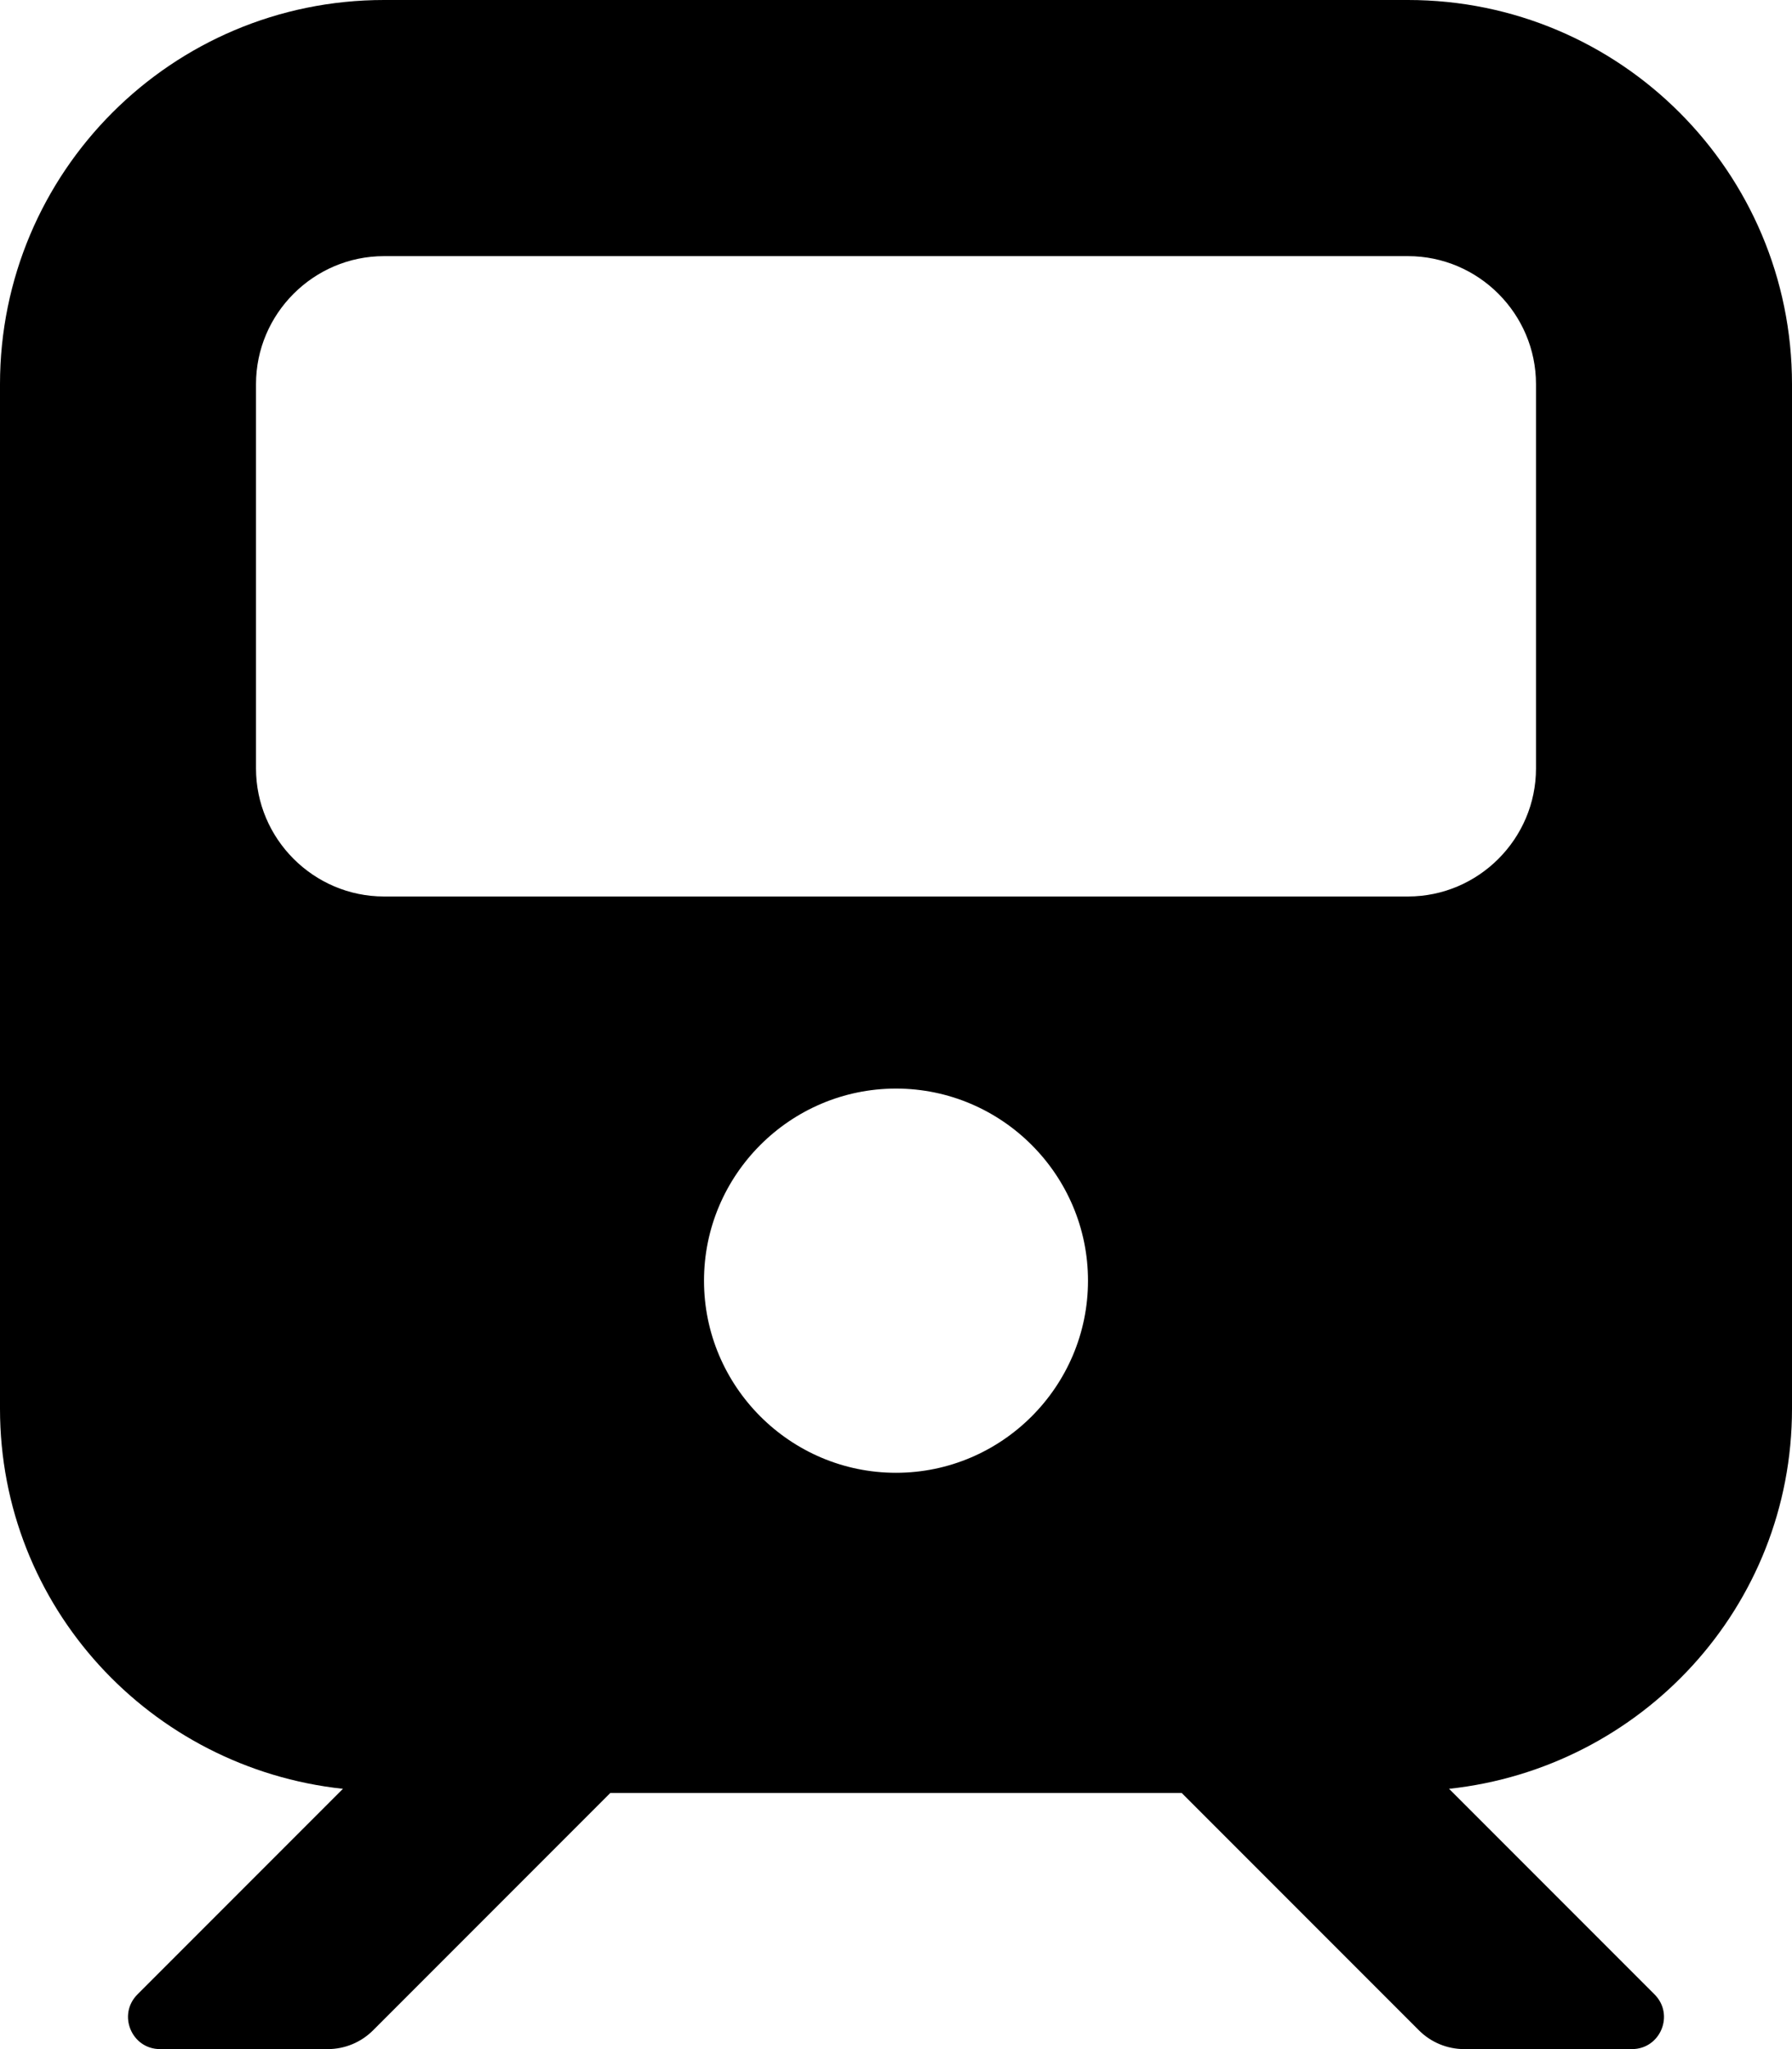 <svg xmlns="http://www.w3.org/2000/svg" viewBox="0 0 448 512"><!-- Font Awesome Pro 6.0.0-alpha2 by @fontawesome - https://fontawesome.com License - https://fontawesome.com/license (Commercial License) --><path d="M352 0H96C42.98 0 0 42.98 0 96V352C0 401.504 37.611 441.779 85.736 446.965L34.359 498.342C29.32 503.383 32.889 512 40.016 512H81.949C86.193 512 90.264 510.314 93.264 507.312L152.578 448H295.422L354.736 507.312C357.736 510.314 361.807 512 366.051 512H407.984C415.111 512 418.68 503.383 413.641 498.342L362.264 446.965C410.389 441.779 448 401.504 448 352V96C448 42.98 405.02 0 352 0ZM224 368C197.562 368 176 346.438 176 320S197.562 272 224 272S272 293.562 272 320S250.438 368 224 368ZM384 192C384 209.6 369.6 224 352 224H96C78.4 224 64 209.6 64 192V96C64 78.4 78.4 64 96 64H352C369.6 64 384 78.4 384 96V192Z"/></svg>
